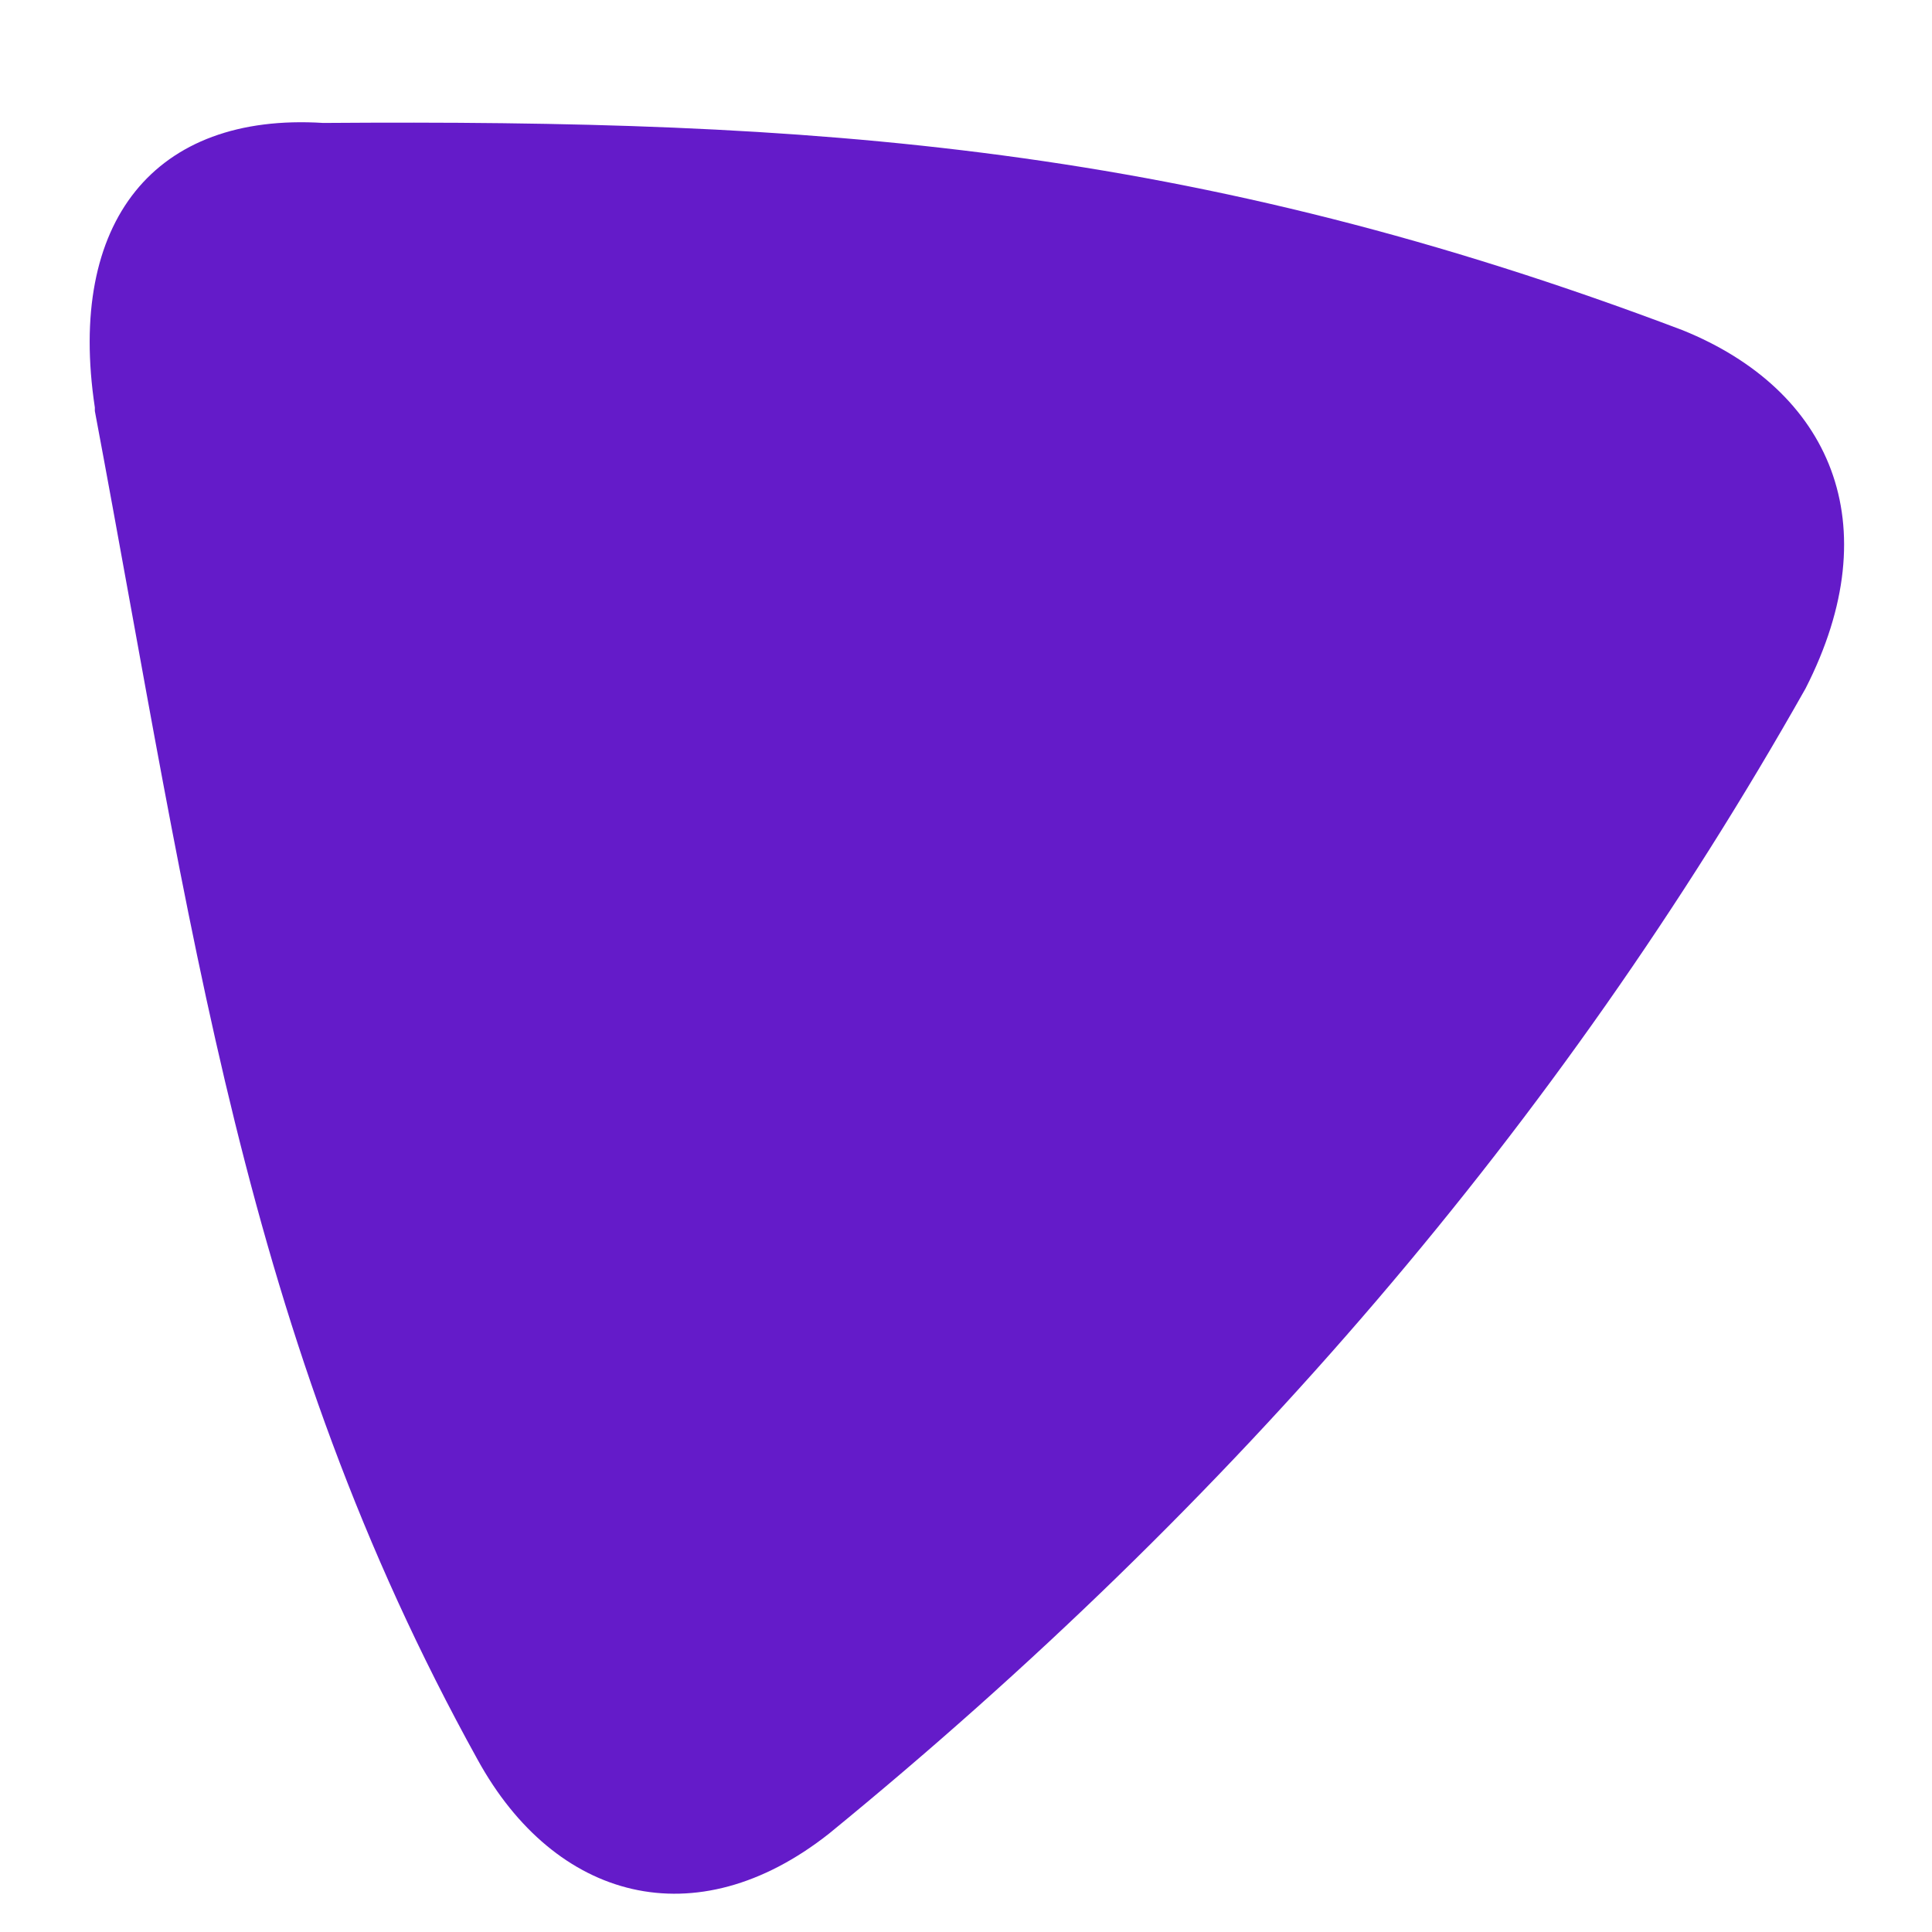 <svg xmlns="http://www.w3.org/2000/svg" id="Capa_1" data-name="Capa 1" viewBox="0 0 55 55"><defs><style>      .cls-1 {        fill: #641bc9;        stroke-width: 0px;      }    </style></defs><path id="Pley_1" data-name="Pley 1" class="cls-1" d="M2.7,11.7c2.8,14.9,4.2,26.3,10.9,38.4,2.2,4,6.2,5.1,10,2.1,11.5-9.4,20.8-20.2,27.8-32.6,2.4-4.7.7-8.5-3.5-10.2C33.9,4.1,23.2,3.4,9.2,3.5c-4.8-.3-7.3,2.8-6.5,8.1h0Z"></path></svg>